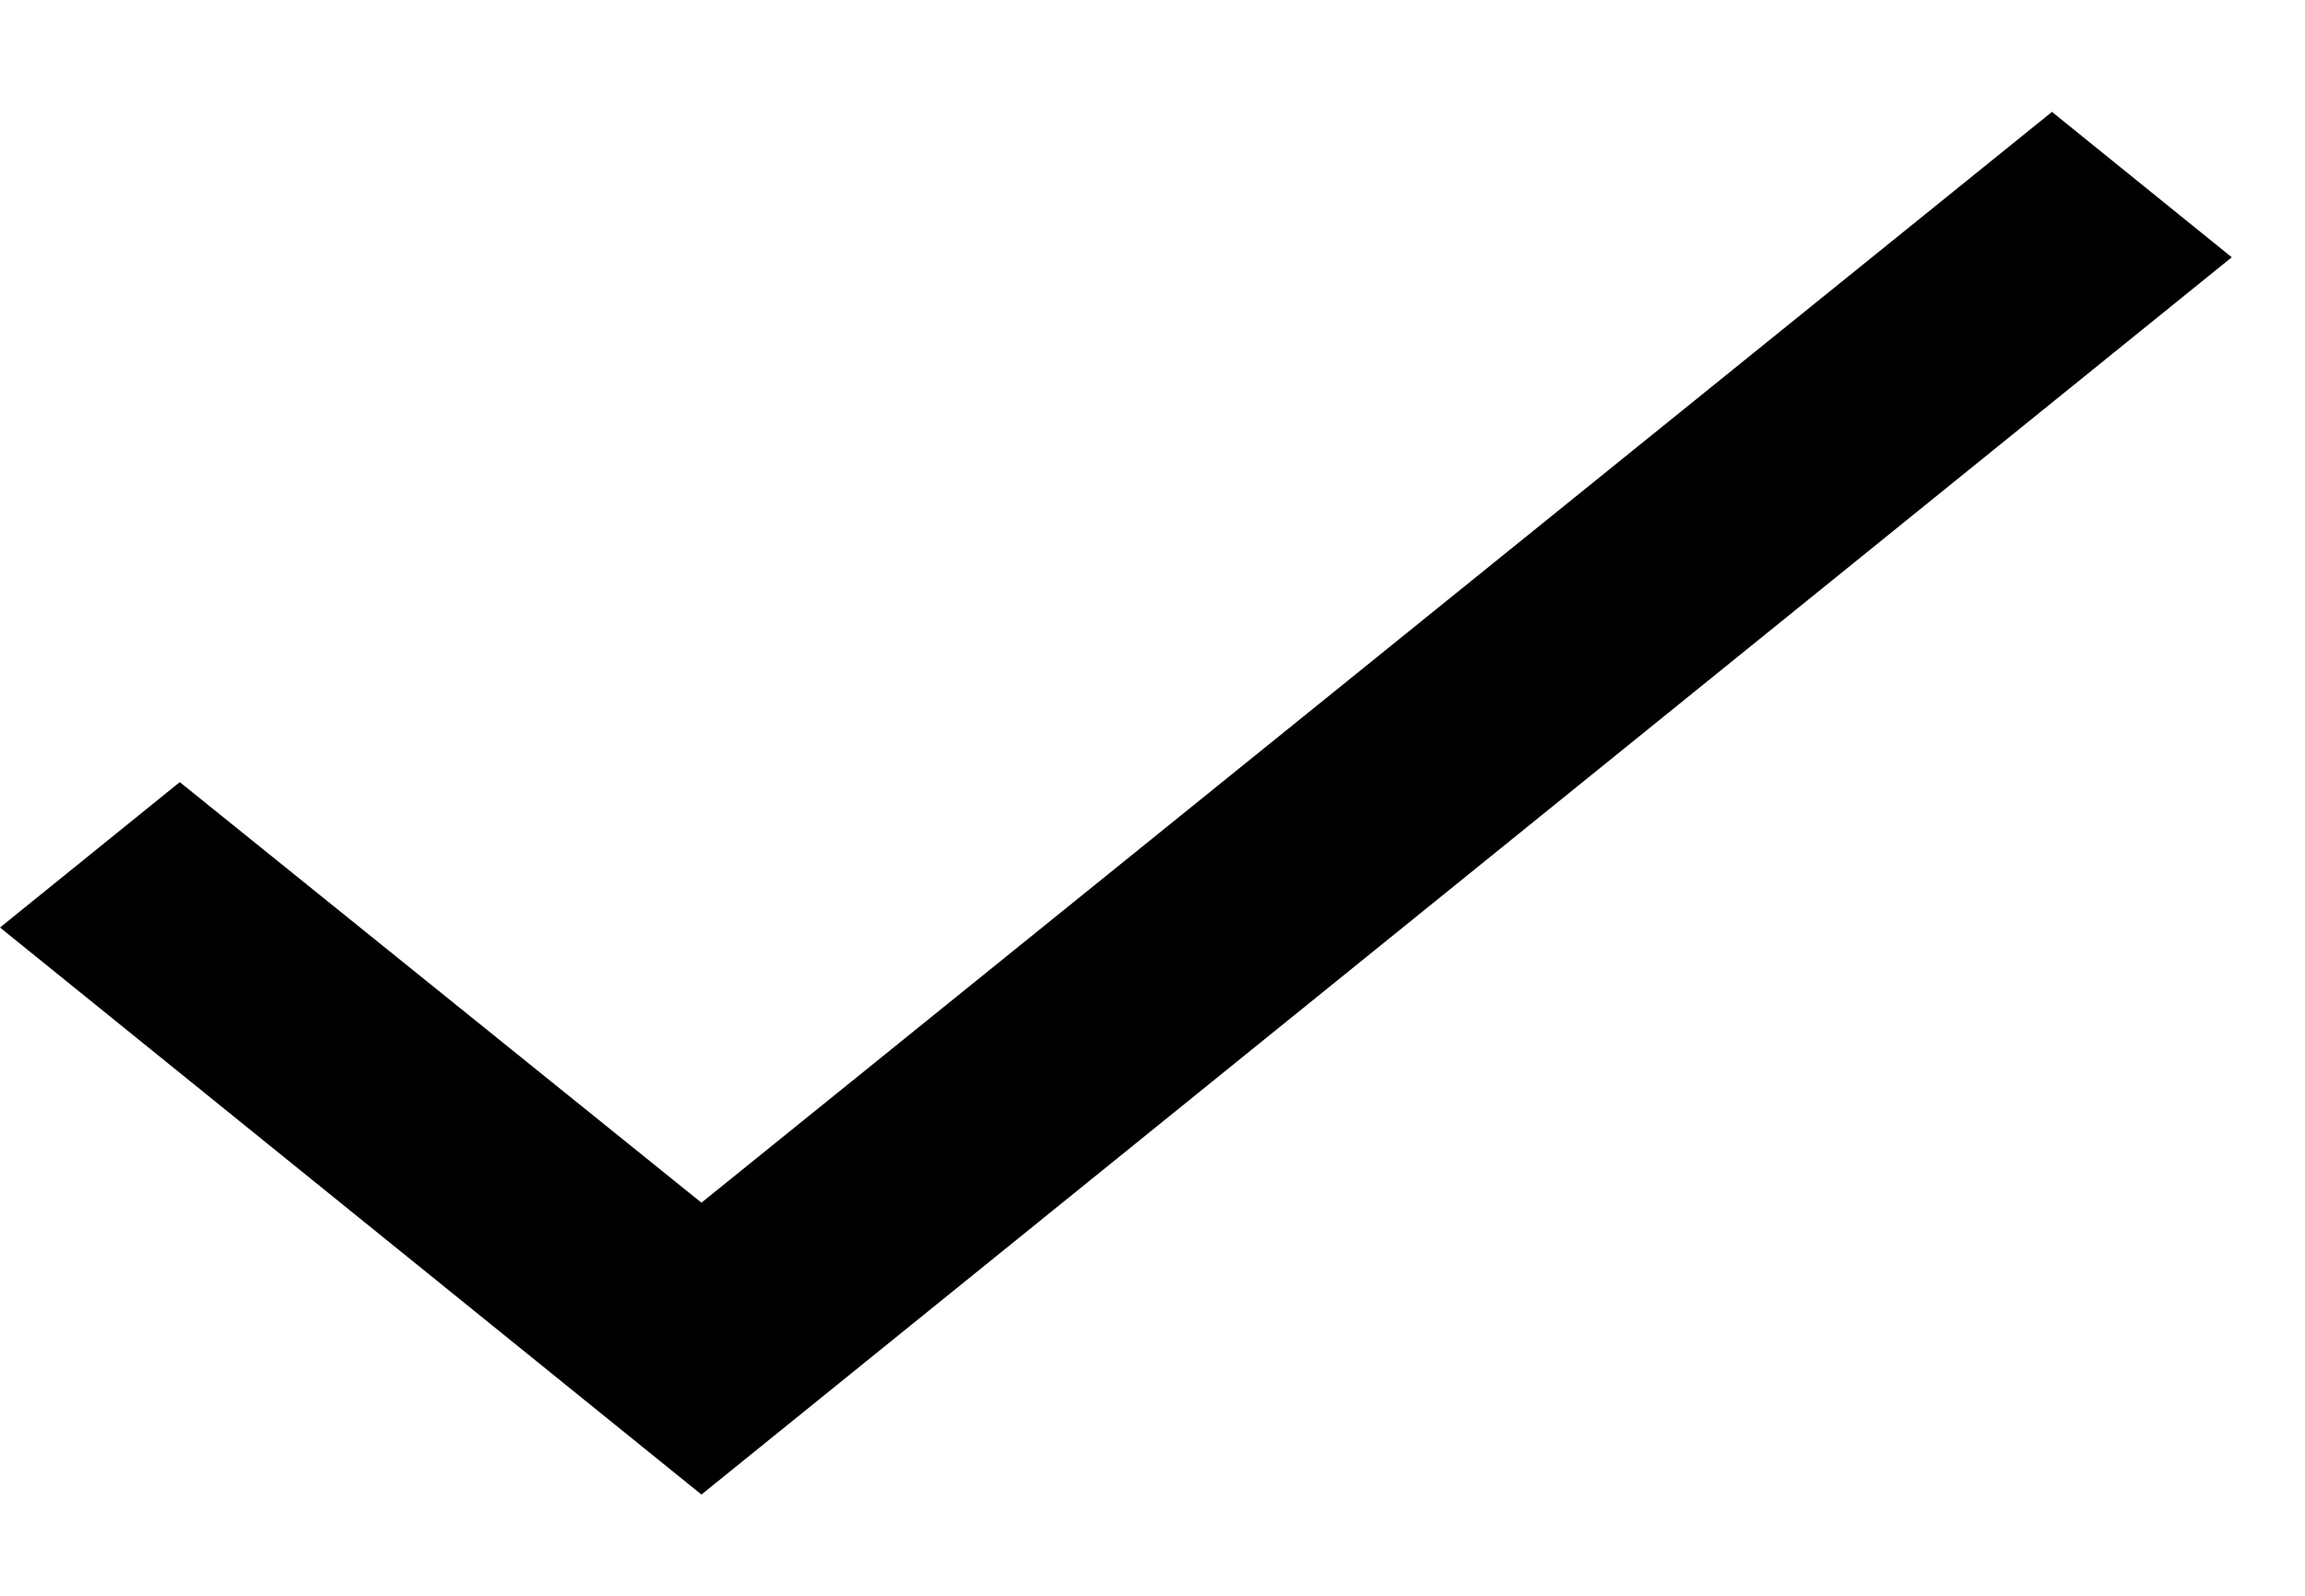 <?xml version="1.0" encoding="UTF-8"?> <svg xmlns="http://www.w3.org/2000/svg" width="13" height="9" viewBox="0 0 13 9" fill="none"> <path d="M12.587 1.451L3.956 8.429L0 5.231L1.014 4.411L3.956 6.783L11.573 0.631L12.587 1.451Z" fill="black"></path> </svg> 